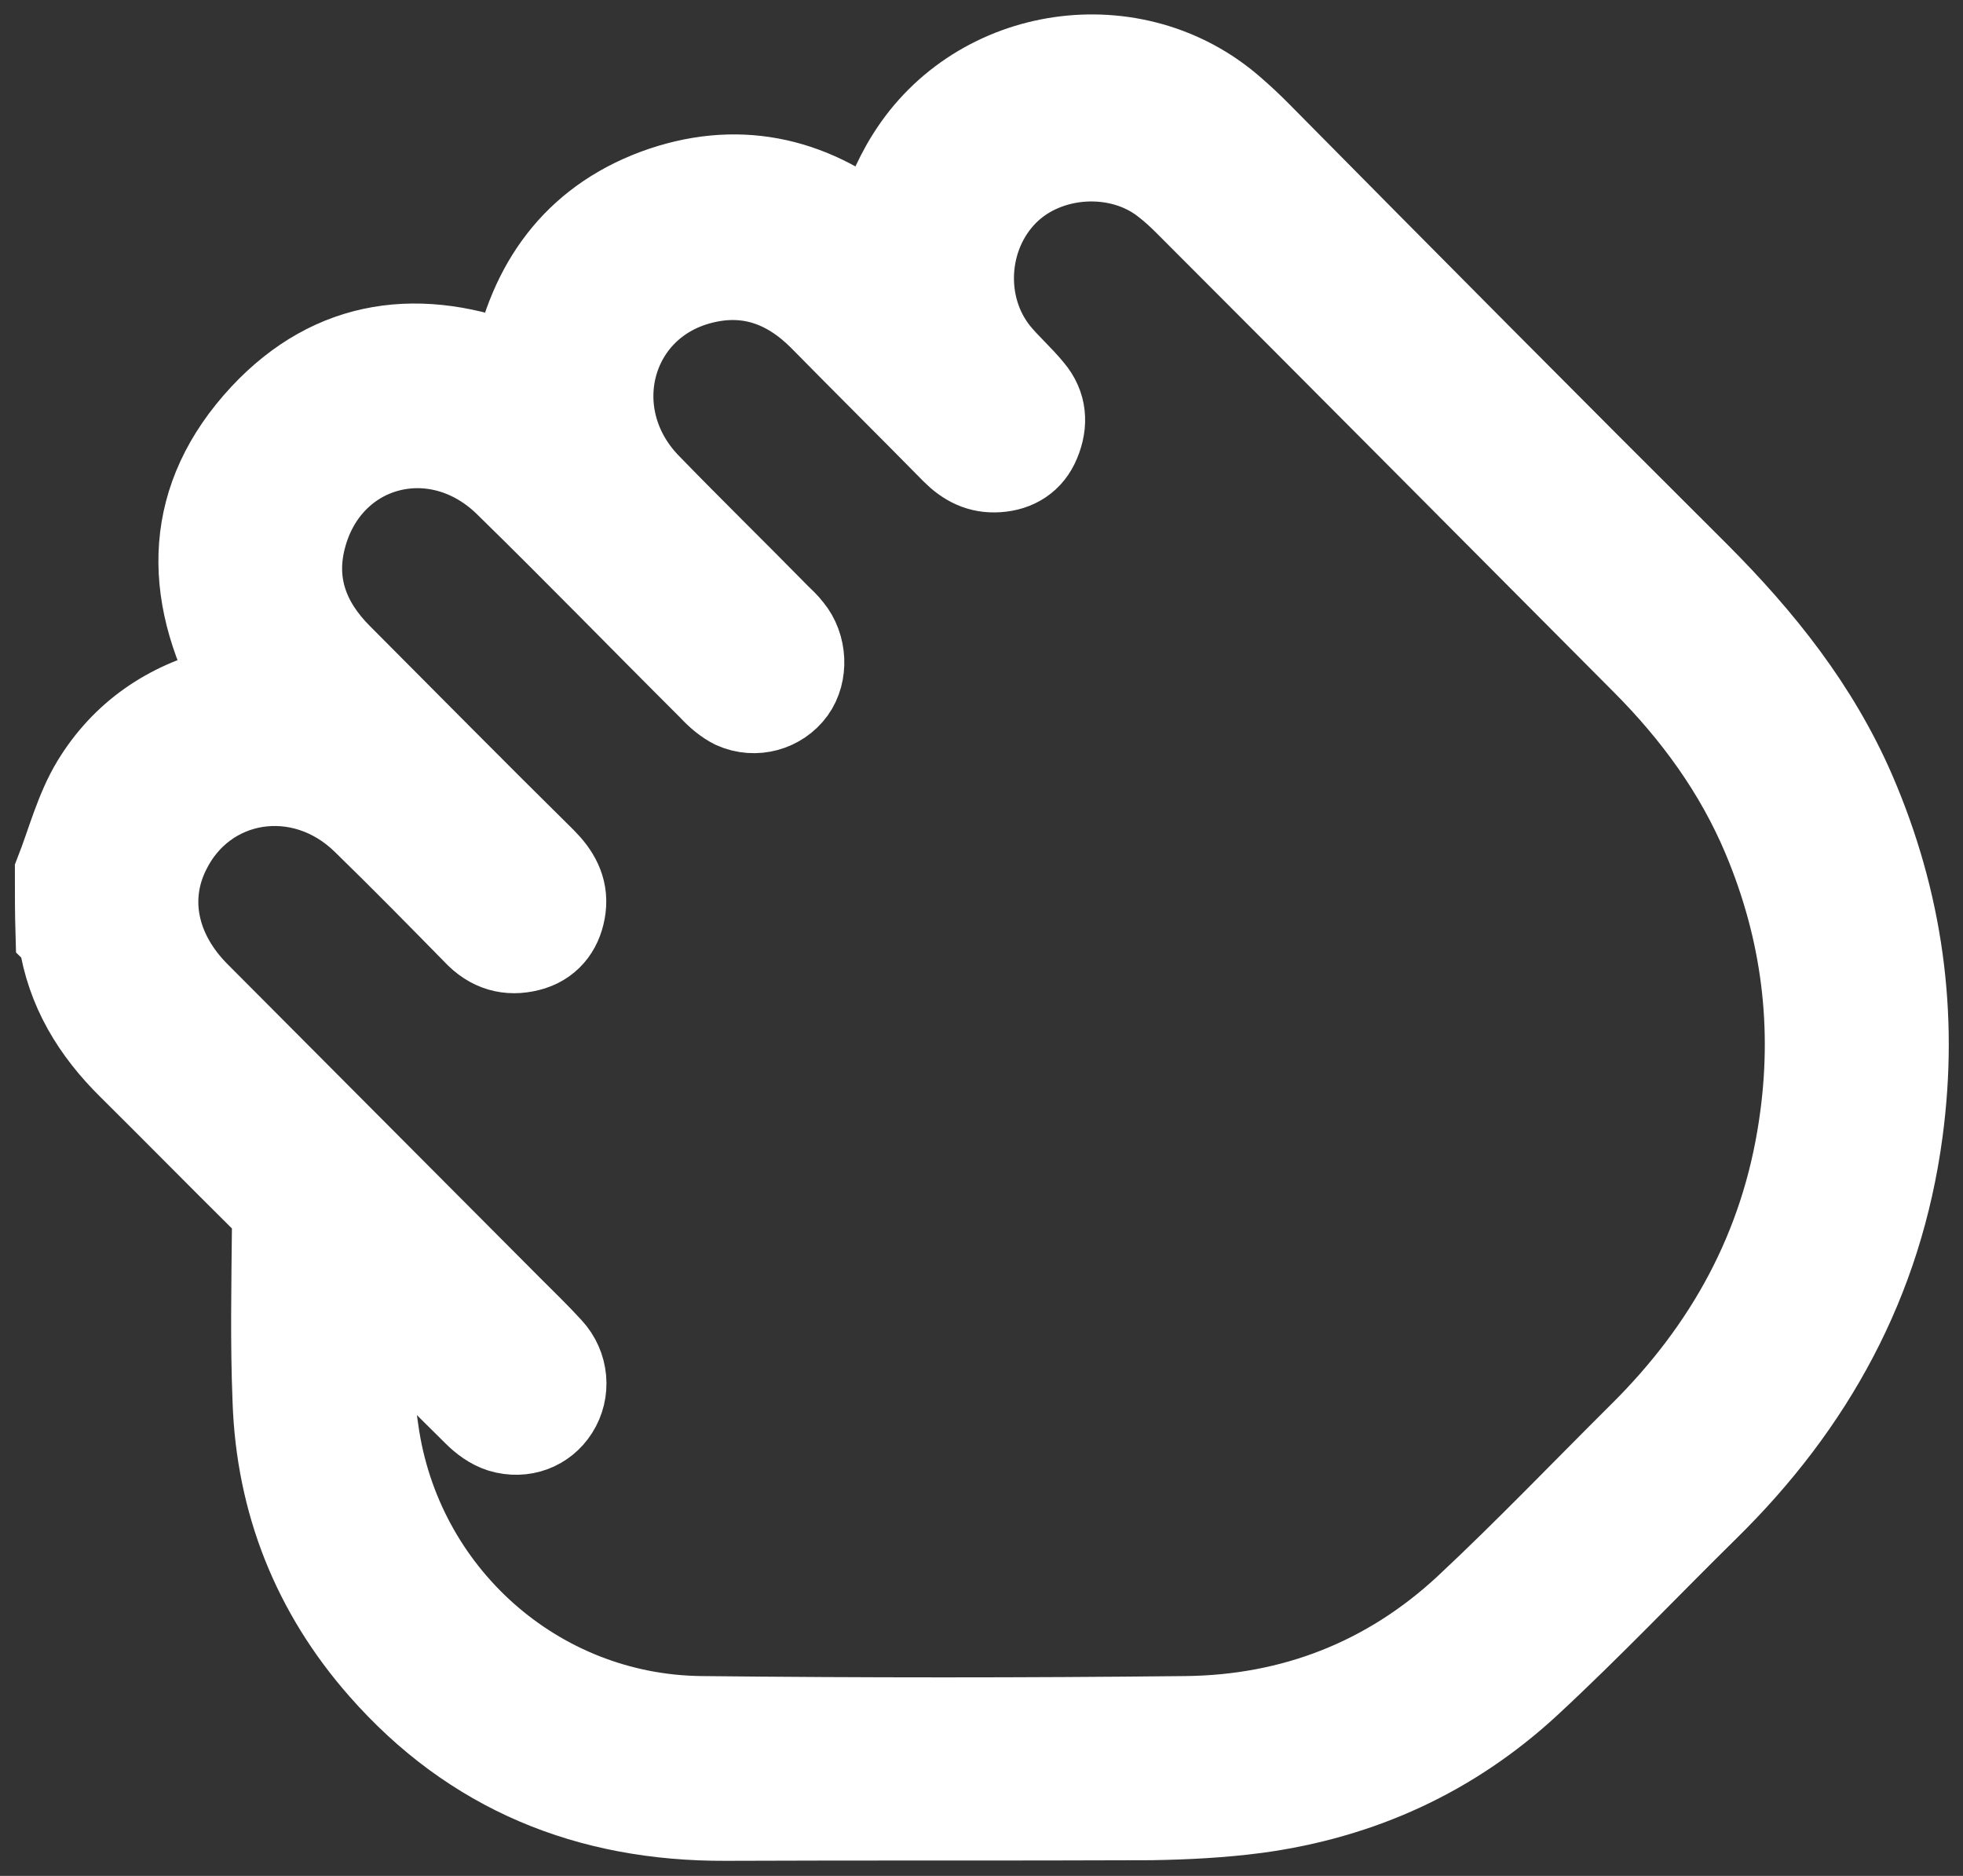 <svg width="45" height="43" viewBox="0 0 45 43" fill="none" xmlns="http://www.w3.org/2000/svg">
<rect x="0" y="0" width="45" height="43" fill="#333333" stroke="none"/>
<g clip-path="url(#clip0_1022_2699)">
<path d="M1.341 20.006C1.61 19.319 1.797 18.579 2.173 17.959C2.844 16.855 3.863 16.155 5.124 15.846C5.231 15.819 5.338 15.778 5.446 15.738C4.252 13.53 4.306 11.403 6.036 9.545C7.645 7.822 9.644 7.58 11.817 8.441C12.179 6.529 13.198 5.102 15.036 4.416C16.86 3.743 18.55 4.106 20.039 5.304C20.307 4.739 20.522 4.133 20.857 3.608C22.44 1.077 26.008 0.565 28.247 2.531C28.449 2.706 28.636 2.881 28.824 3.07C32.164 6.449 35.517 9.828 38.897 13.194C40.359 14.661 41.633 16.25 42.465 18.175C43.538 20.665 43.9 23.25 43.538 25.943C43.082 29.349 41.526 32.176 39.098 34.559C37.744 35.892 36.429 37.278 35.034 38.571C33.277 40.2 31.185 41.156 28.811 41.479C28.006 41.586 27.188 41.627 26.383 41.64C23.137 41.654 19.878 41.64 16.632 41.654C13.493 41.667 10.838 40.59 8.759 38.221C7.23 36.484 6.411 34.424 6.331 32.109C6.277 30.789 6.304 29.456 6.317 28.124C6.317 27.854 6.237 27.666 6.049 27.477C5.03 26.468 4.024 25.445 3.005 24.435C2.173 23.614 1.596 22.671 1.422 21.5C1.422 21.46 1.382 21.433 1.355 21.406C1.341 20.935 1.341 20.463 1.341 20.006ZM8.531 29.995C8.531 30.789 8.531 31.489 8.531 32.176C8.531 32.378 8.571 32.593 8.598 32.795C9.121 36.551 12.286 39.379 16.069 39.419C19.77 39.459 23.486 39.459 27.188 39.419C29.642 39.392 31.829 38.544 33.639 36.861C35.008 35.582 36.309 34.222 37.636 32.903C39.621 30.937 40.896 28.622 41.312 25.835C41.66 23.533 41.379 21.325 40.48 19.184C39.836 17.65 38.87 16.33 37.703 15.159C34.203 11.645 30.715 8.132 27.215 4.631C27.054 4.47 26.893 4.322 26.718 4.187C25.672 3.352 23.996 3.446 23.043 4.402C22.064 5.385 21.97 7.028 22.842 8.105C23.084 8.401 23.379 8.657 23.62 8.953C23.915 9.303 23.942 9.707 23.767 10.124C23.607 10.514 23.285 10.716 22.869 10.743C22.466 10.77 22.158 10.609 21.876 10.326C20.87 9.303 19.851 8.293 18.845 7.27C18.067 6.489 17.142 6.152 16.055 6.435C13.936 6.987 13.279 9.518 14.835 11.134C15.814 12.143 16.82 13.126 17.812 14.136C17.906 14.23 18.013 14.324 18.094 14.432C18.416 14.822 18.443 15.428 18.161 15.819C17.866 16.223 17.316 16.384 16.833 16.169C16.645 16.075 16.471 15.926 16.323 15.765C14.768 14.217 13.239 12.642 11.669 11.107C10.033 9.464 7.498 10.124 6.934 12.332C6.666 13.382 7.002 14.284 7.766 15.051C9.322 16.613 10.878 18.188 12.447 19.736C12.742 20.033 12.943 20.369 12.89 20.8C12.836 21.231 12.608 21.567 12.192 21.702C11.75 21.837 11.334 21.769 10.972 21.419C10.113 20.544 9.255 19.669 8.37 18.808C6.921 17.394 4.681 17.744 3.823 19.508C3.286 20.598 3.541 21.837 4.507 22.806C6.894 25.202 9.282 27.599 11.669 29.995C11.978 30.305 12.3 30.614 12.595 30.937C12.957 31.328 12.997 31.893 12.729 32.311C12.474 32.715 11.991 32.903 11.495 32.755C11.28 32.688 11.079 32.539 10.918 32.378C10.14 31.61 9.376 30.843 8.531 29.995Z" fill="white" stroke="white" stroke-width="2"/>
</g>
<defs>
<clipPath id="clip0_1022_2699">
<rect width="45" height="43" fill="white"/>
</clipPath>
</defs>
</svg>
